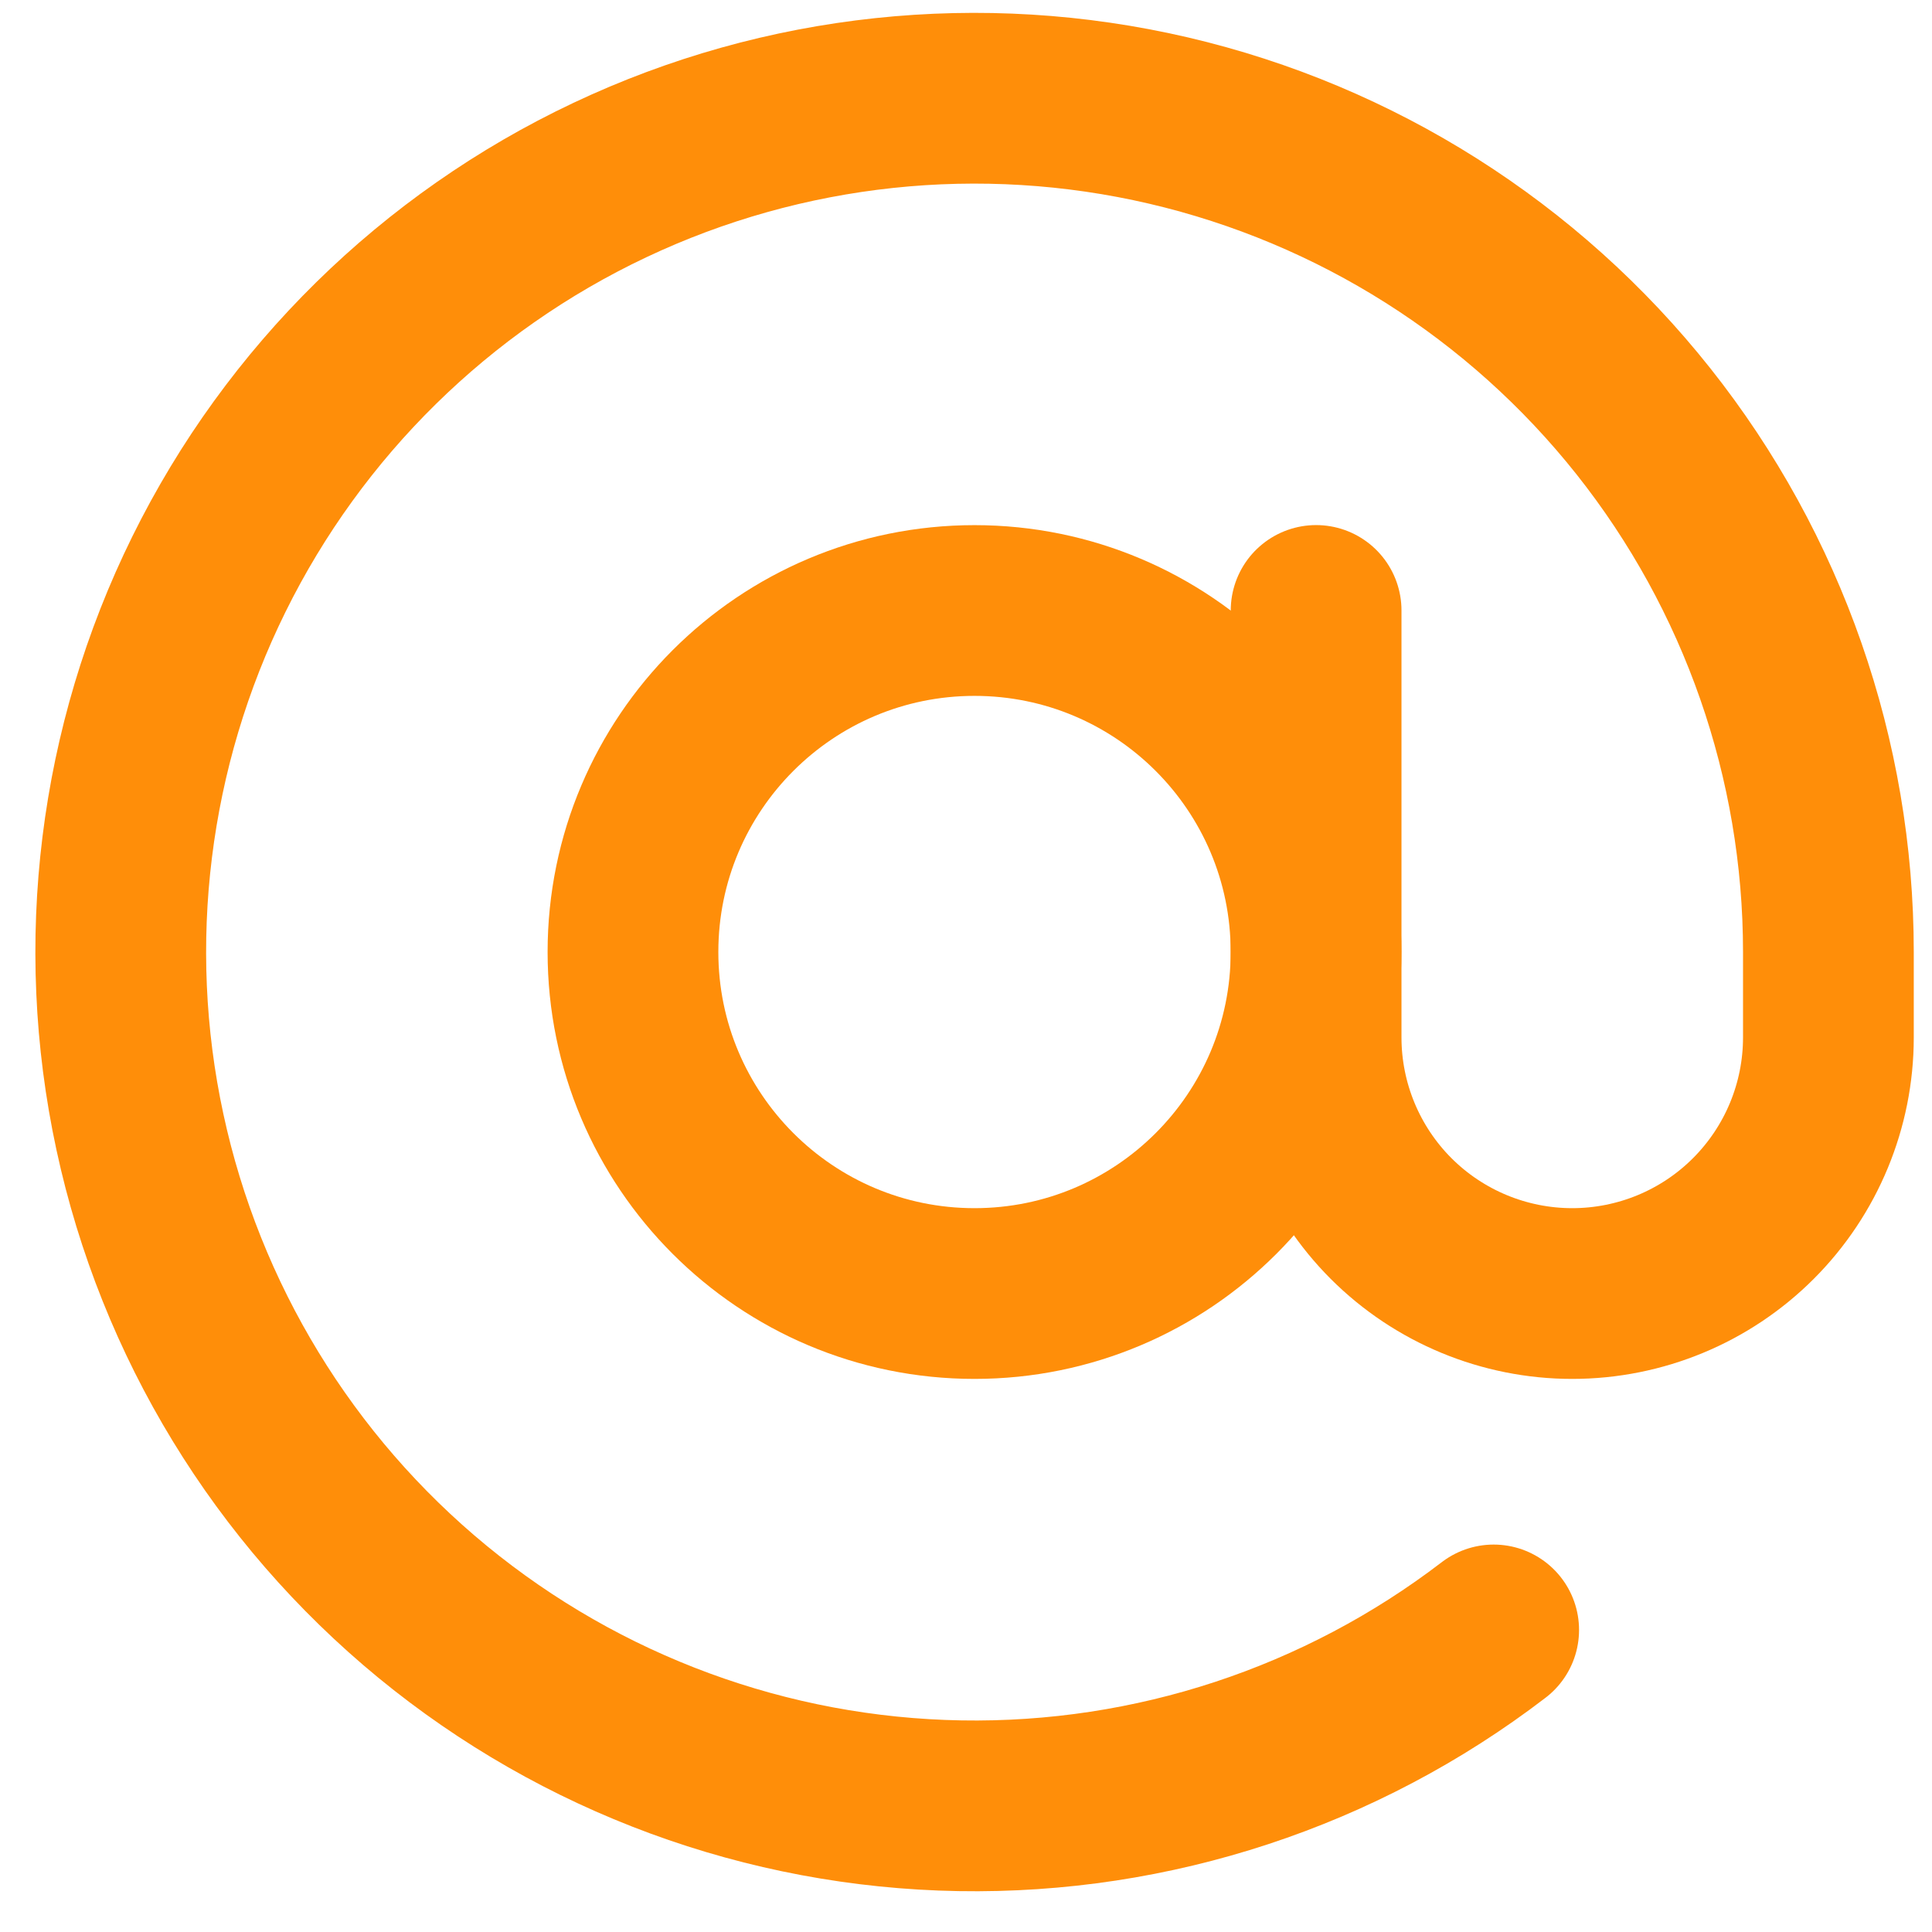 <svg xmlns="http://www.w3.org/2000/svg" width="32" height="32" viewBox="0 0 32 32" fill="none"><path d="M16.141 21.425C19.265 21.425 21.798 18.892 21.798 15.768C21.798 12.644 19.265 10.112 16.141 10.112C13.017 10.112 10.484 12.644 10.484 15.768C10.484 18.892 13.017 21.425 16.141 21.425Z" stroke="#FF8E09" stroke-width="2.828" stroke-linecap="round" stroke-linejoin="round"></path><path d="M21.799 10.111V17.183C21.799 18.308 22.246 19.387 23.041 20.183C23.837 20.978 24.916 21.425 26.041 21.425C27.167 21.425 28.246 20.978 29.041 20.183C29.837 19.387 30.284 18.308 30.284 17.183V15.768C30.284 12.576 29.204 9.479 27.22 6.978C25.236 4.478 22.464 2.723 19.356 1.997C16.248 1.272 12.985 1.619 10.1 2.983C7.214 4.347 4.874 6.647 3.461 9.509C2.048 12.371 1.645 15.627 2.317 18.747C2.989 21.867 4.697 24.668 7.163 26.695C9.629 28.721 12.707 29.854 15.899 29.909C19.09 29.964 22.206 28.938 24.74 26.997" stroke="#FF8E09" stroke-width="2.828" stroke-linecap="round" stroke-linejoin="round"></path></svg>